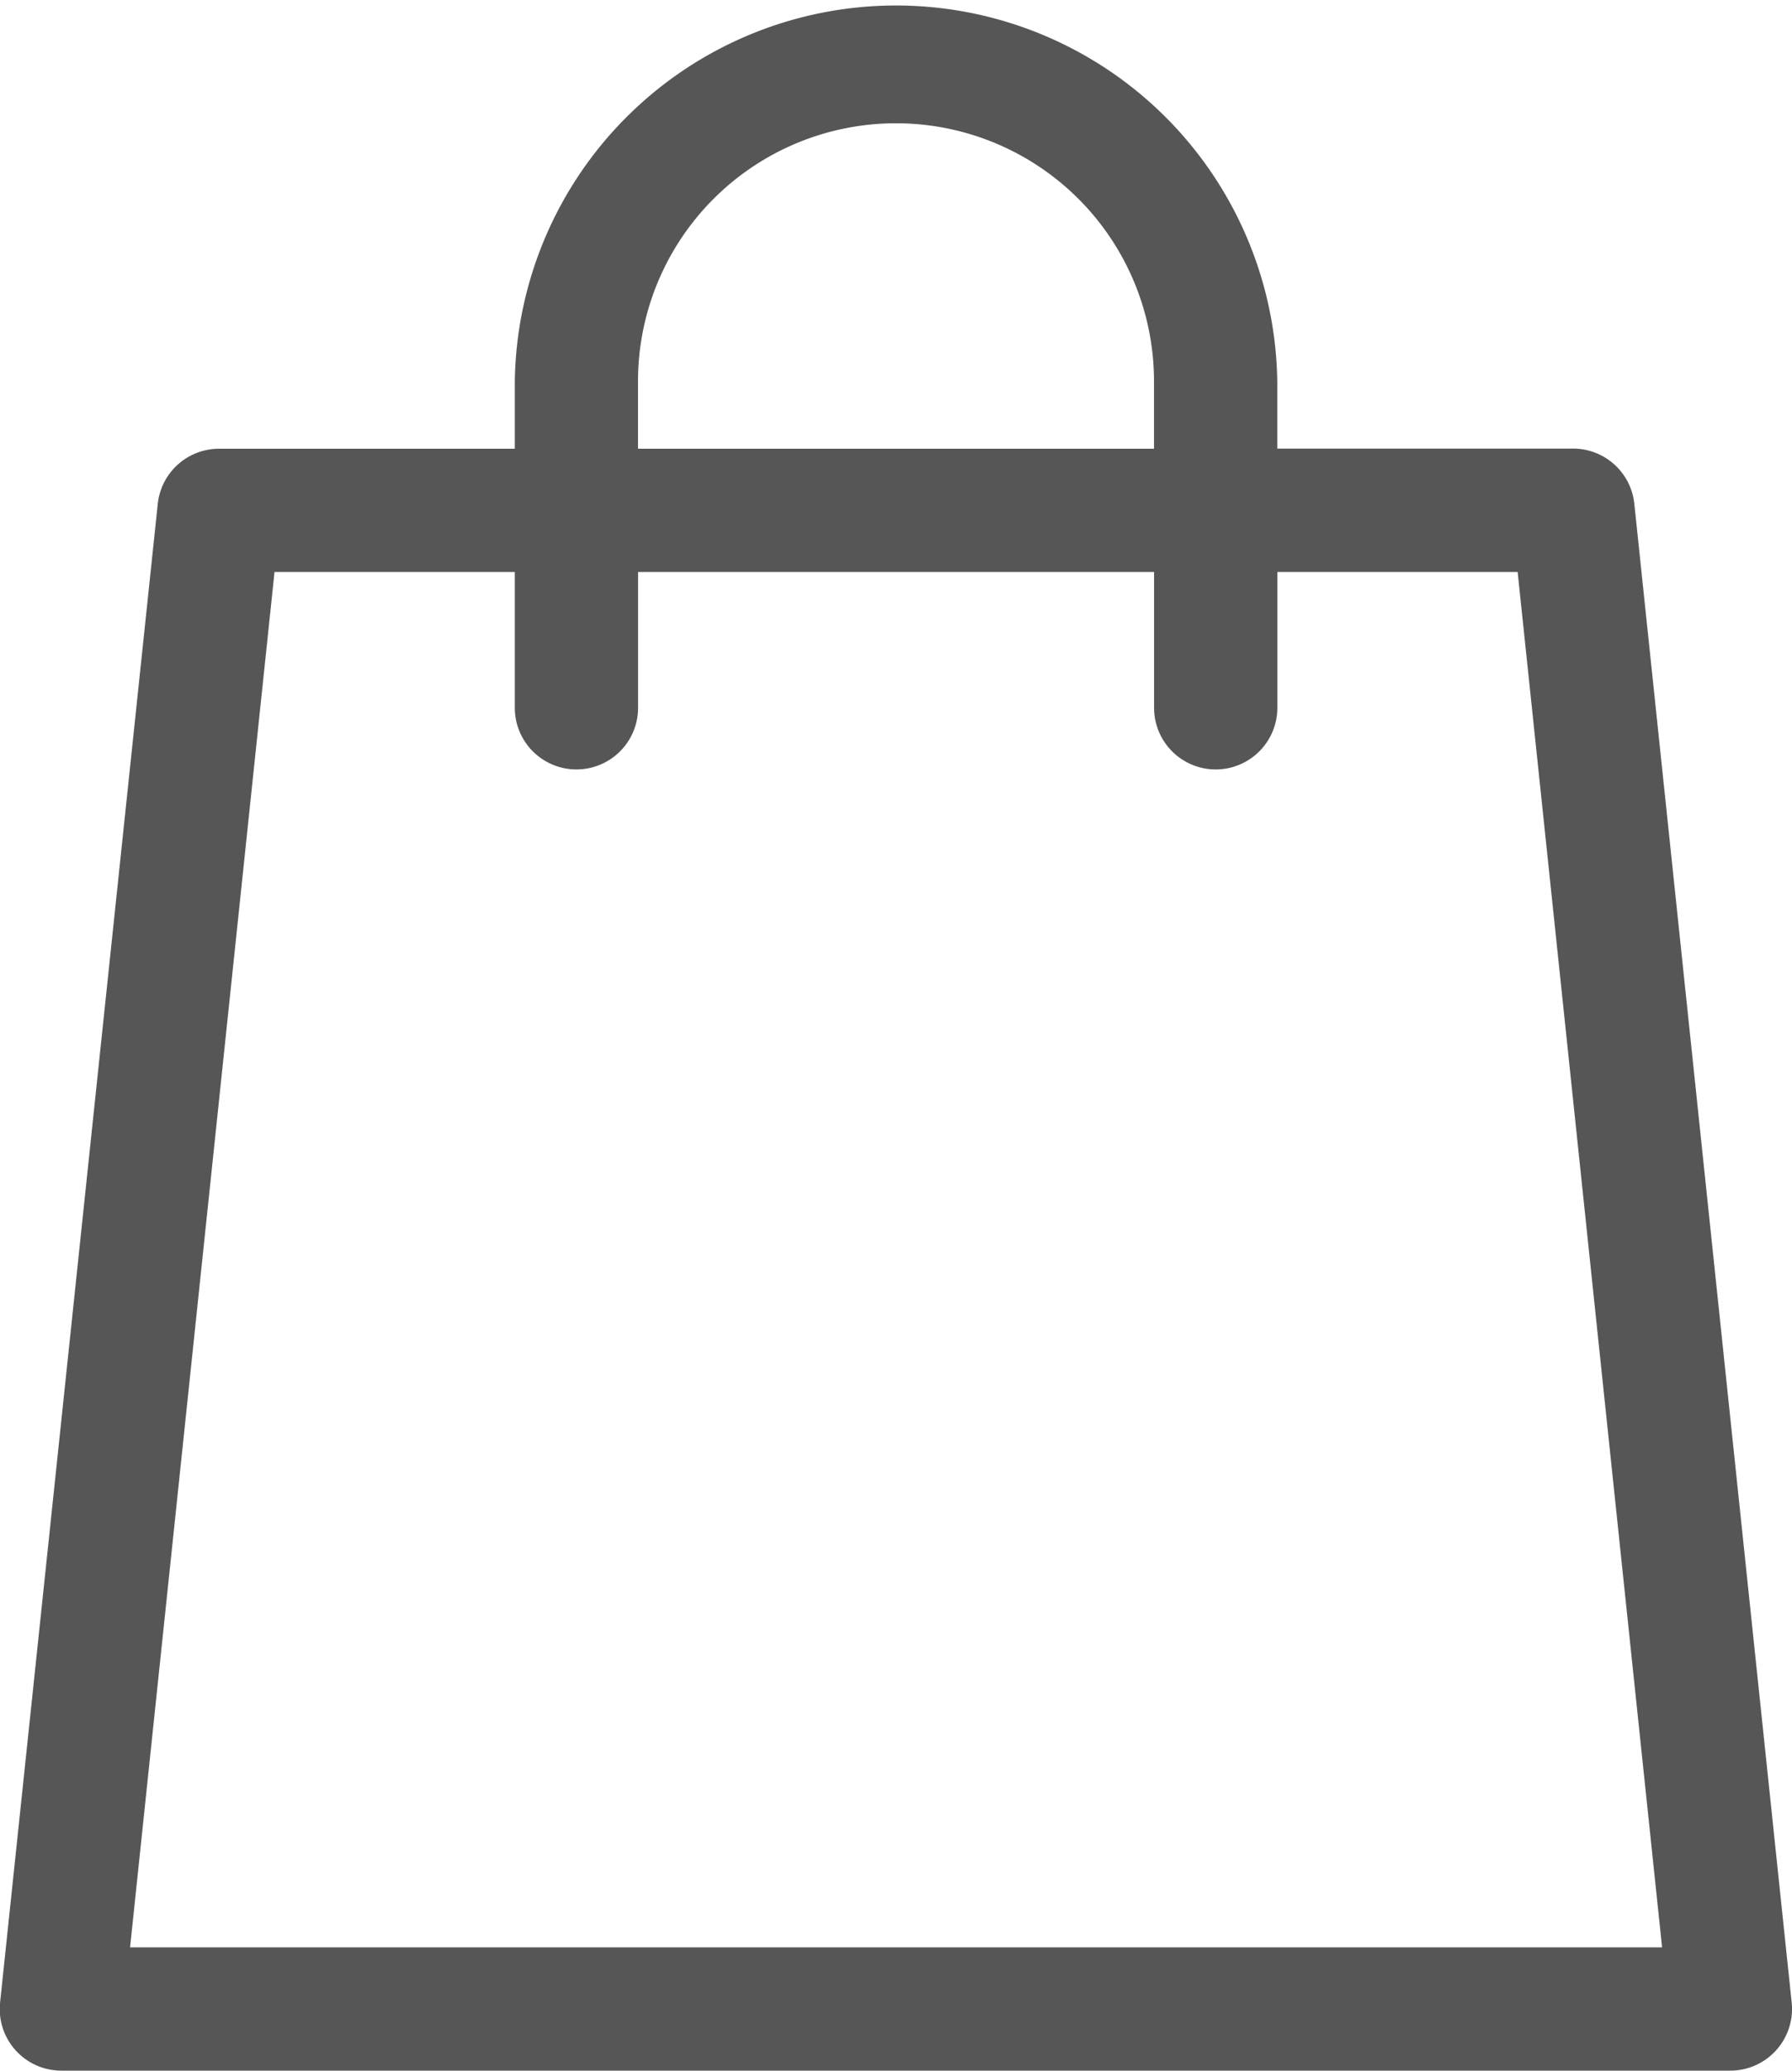 <svg xmlns="http://www.w3.org/2000/svg" width="22.664" height="26.186" viewBox="0 0 22.664 26.186">
  <path id="shopping-bag-2" d="M22.659,25.325,20.669,6.373a.779.779,0,0,0-.775-.7H16.153V4.822a4.822,4.822,0,0,0-9.643,0v.853H2.769a.779.779,0,0,0-.775.7L0,25.325a.779.779,0,0,0,.775.861H21.884a.78.78,0,0,0,.775-.861ZM8.068,4.822a3.263,3.263,0,0,1,6.526,0v.853H8.068ZM1.644,24.627,3.471,7.233H6.51V8.951a.779.779,0,1,0,1.559,0V7.233h6.526V8.951a.779.779,0,0,0,1.559,0V7.233h3.039l1.827,17.394Zm0,0" transform="translate(0.001)" fill="#565656"/>
</svg>

